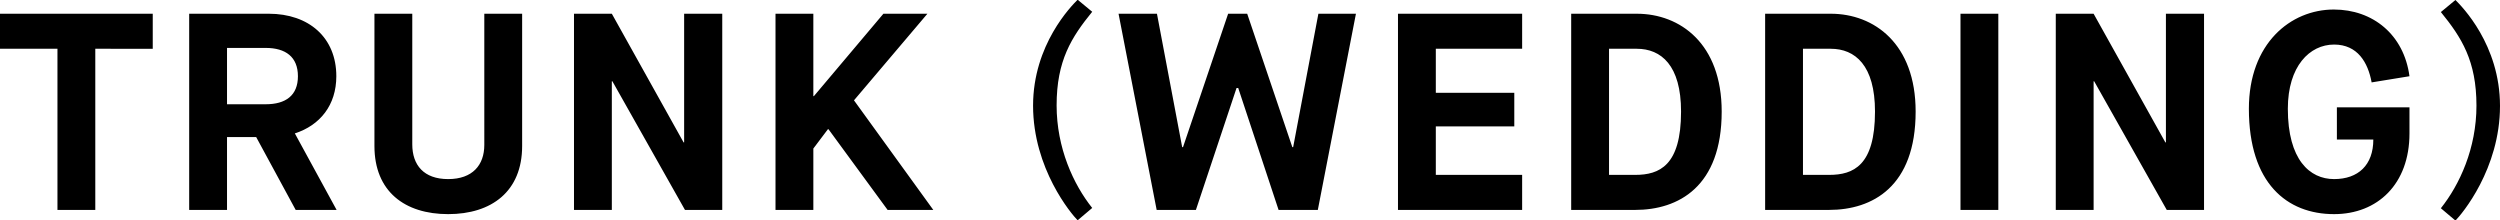 <svg version="1.1" id="レイヤー_1" xmlns="http://www.w3.org/2000/svg" x="0" y="0" viewBox="0 0 892 78.6" xml:space="preserve"><path d="M20.5 17.4H0V4.9h54.5v12.5H34v57.5H20.5V17.4zm47-12.5h28.4c14.3 0 24.1 8.5 24.1 22.3 0 10.3-5.8 17.5-14.8 20.4l14.9 27.3h-14.6l-14.1-26H81v26H67.5v-70zm27.3 32.3c7.1 0 11.5-3.1 11.5-10s-4.4-10.1-11.5-10.1H81v20.1h13.8zm38.8-32.3h13.5v46.6c0 7.4 4.1 12.4 12.8 12.4 8.7 0 12.9-5 12.9-12.2V4.9h13.5v47.2c0 16.2-10.9 24.3-26.4 24.3s-26.3-8.1-26.3-24.3V4.9zm71.2 0h13.5l25.6 45.9h.2V4.9h13.6v70h-13.3L218.5 29h-.2v45.9h-13.5v-70zm71.9 0h13.5v29.4h.2l24.8-29.4h15.7l-26.2 30.9L333 74.9h-16.3l-21.1-28.8h-.2l-5.2 6.9v21.9h-13.5v-70zm107.8 73.7c-2.2-2.2-15.9-18.4-15.9-40.9 0-21.8 13.7-35.6 15.9-37.8l5.2 4.3c-7.4 9.1-12.7 17.4-12.7 33.4 0 15.2 6 28.2 12.7 36.6l-5.2 4.4zm14.6-73.7h13.7l9 47.6h.3l16.1-47.6h6.8l16.1 47.6h.3l9-47.6h13.4l-13.6 70h-14l-14.4-43.5h-.6l-14.5 43.5h-14l-13.6-70zm99.7 0h44.3v12.5h-30.8v15.7h28v12h-28v17.3h30.8v12.5h-44.3v-70zm61.8 0H584c15.5 0 30.3 10.7 30.3 34.9 0 26.8-15.4 35.1-30.9 35.1h-22.8v-70zm22.8 57.5c8.7 0 16.4-3.3 16.4-22.6 0-16.5-7.1-22.4-15.8-22.4h-9.9v45h9.3zm46.4-57.5h23.4c15.5 0 30.3 10.7 30.3 34.9 0 26.8-15.4 35.1-30.9 35.1h-22.8v-70zm22.8 57.5c8.7 0 16.4-3.3 16.4-22.6 0-16.5-7.1-22.4-15.8-22.4h-9.9v45h9.3zm46.9-57.5H713v70h-13.5v-70zm34 0H747l25.6 45.9h.2V4.9h13.6v70h-13.3L747.2 29h-.2v45.9h-13.5v-70zm68.9 33.9c0-23.3 14.9-35.4 30.3-35.4 13.9 0 25 8.9 27 23.8l-13.5 2.2c-1.3-7.1-5-13.5-13.4-13.5-8.7 0-16.5 7.7-16.5 22.9 0 18.2 7.8 25.1 16.5 25.1 8.6 0 14-5 14-14.1h-13V38.3h25.9v9.3c0 18.1-11.4 28.8-26.9 28.8-16.8 0-30.4-11-30.4-37.6zm68.5 35.5c6.7-8.4 12.7-21.4 12.7-36.6 0-16-5.3-24.3-12.7-33.4l5.2-4.3c2.2 2.2 15.9 15.9 15.9 37.8 0 22.5-13.7 38.7-15.9 40.9l-5.2-4.4z"/></svg>